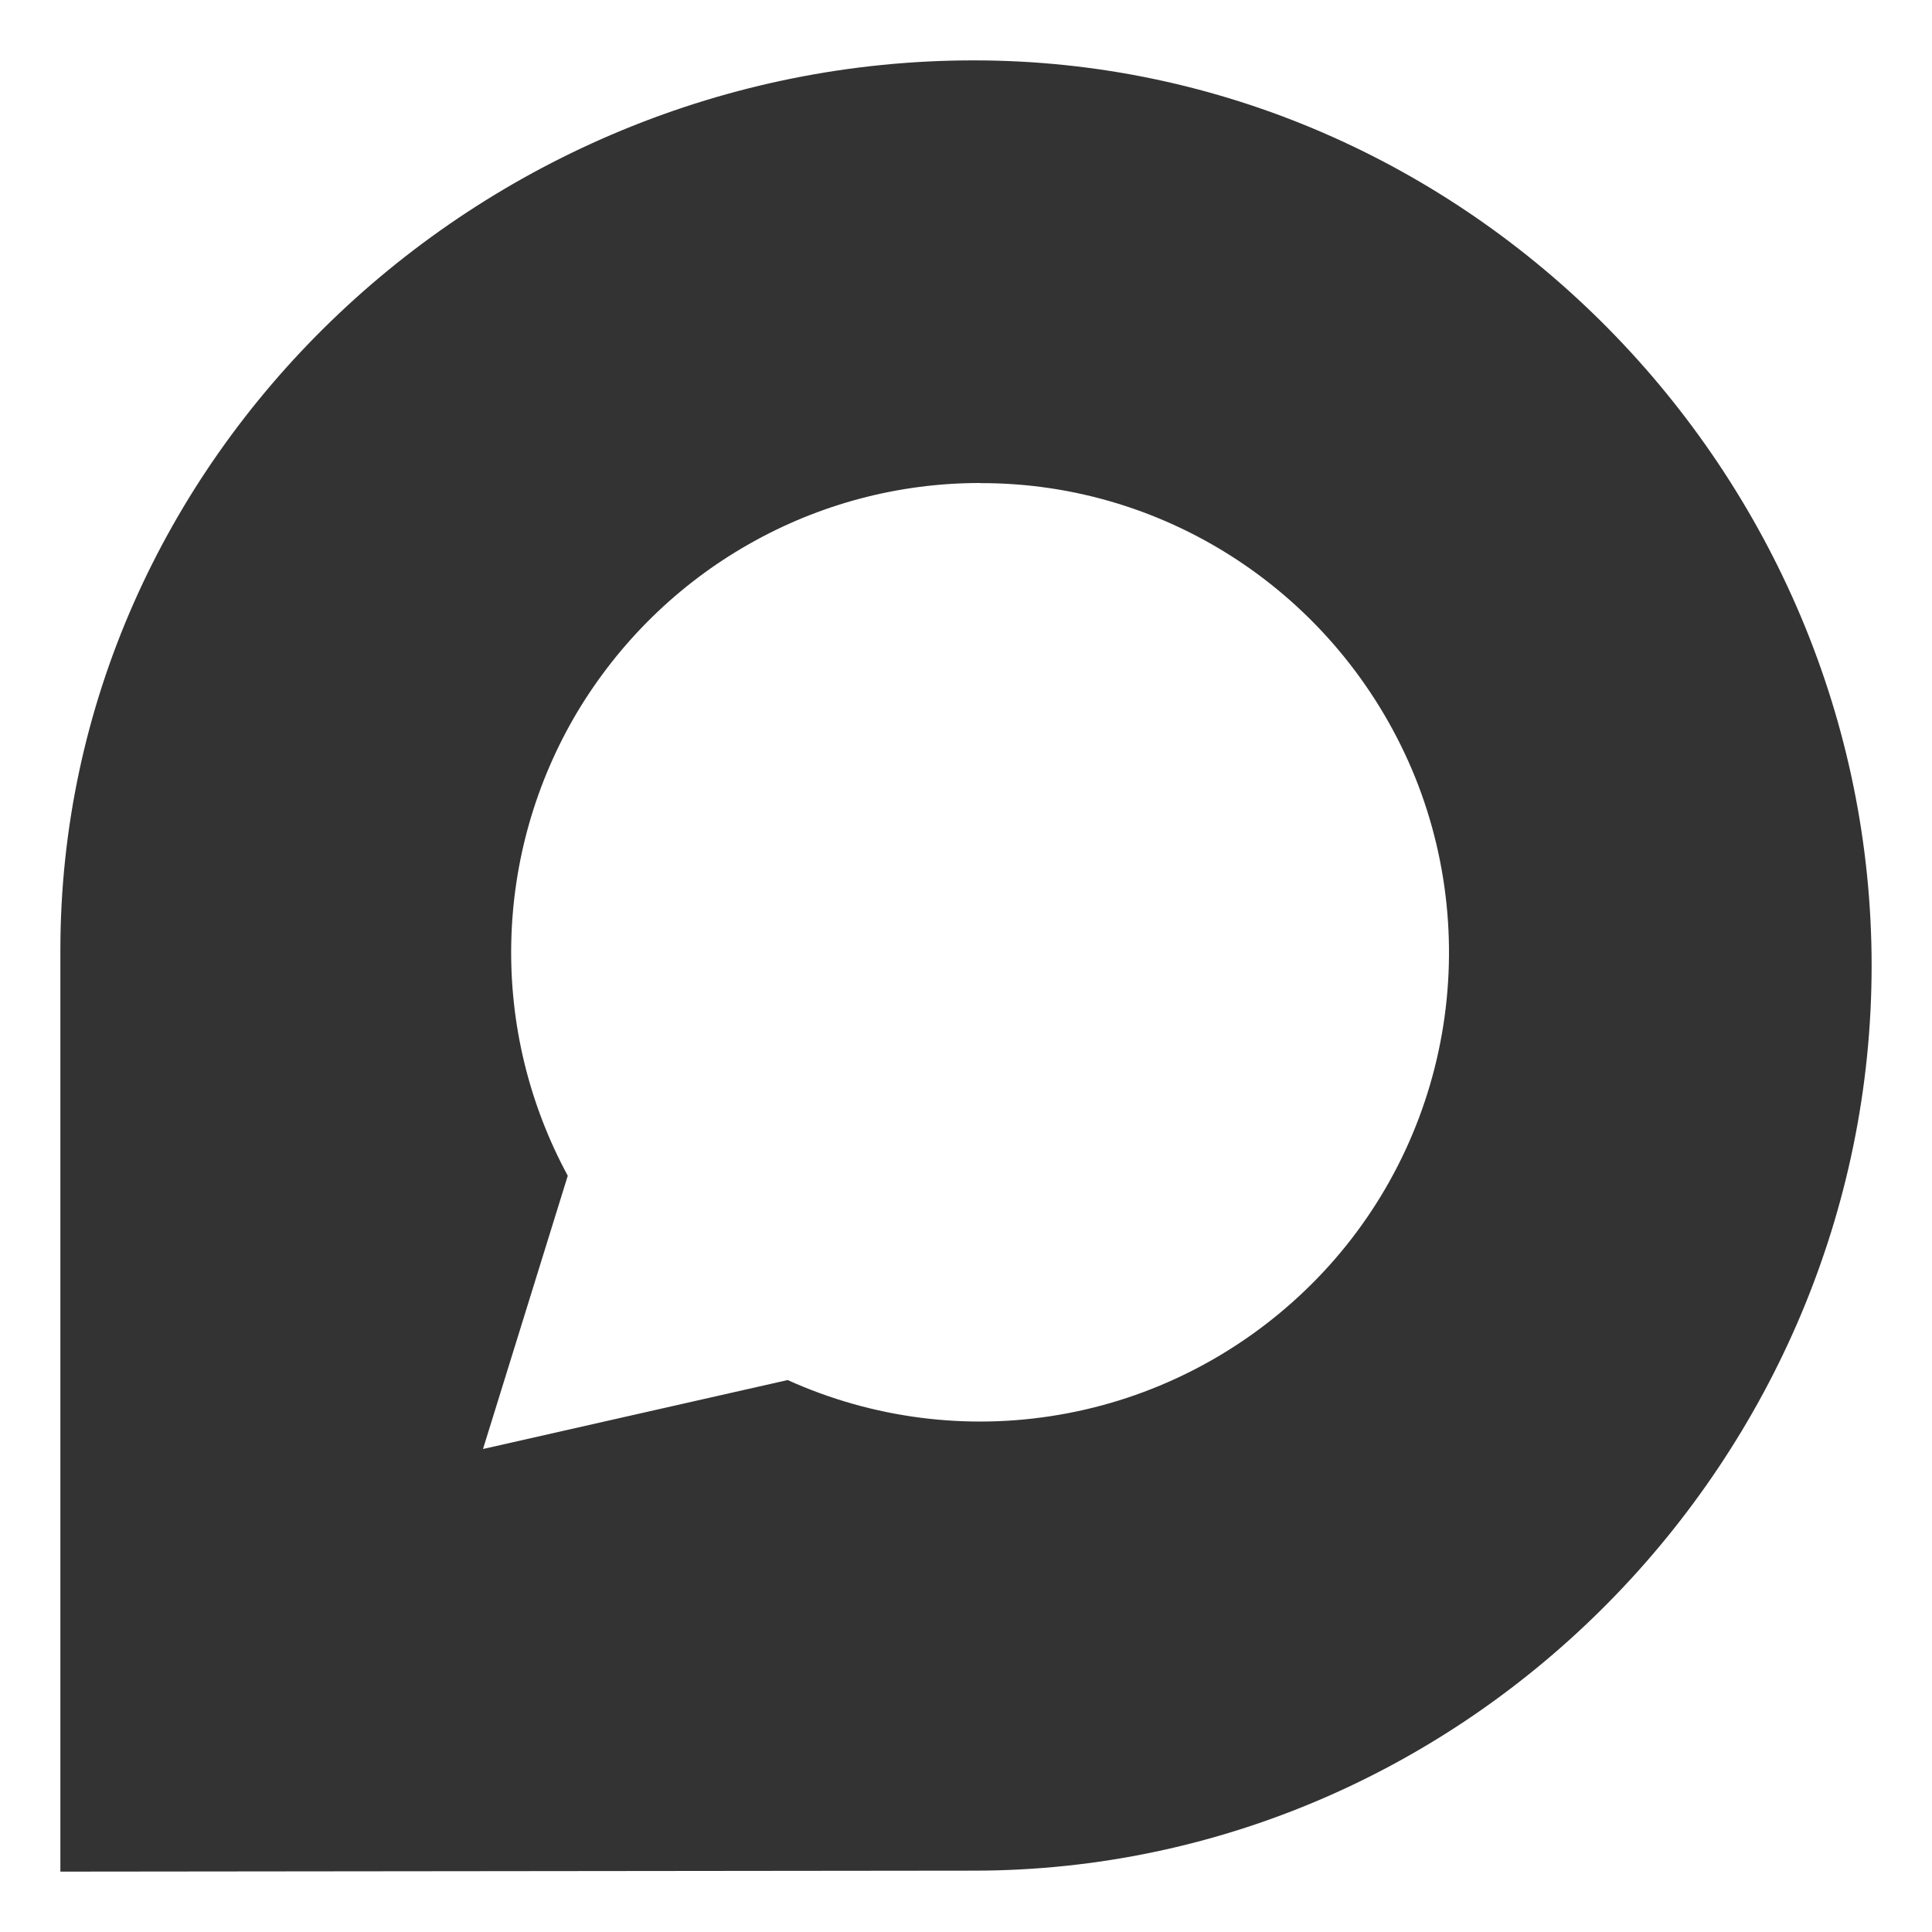 <svg width="16" height="16" viewBox="0 0 16 16" fill="none" xmlns="http://www.w3.org/2000/svg">
<path fill-rule="evenodd" clip-rule="evenodd" d="M0.5 7.869C0.5 3.8 3.958 0.5 8.064 0.5C12.167 0.5 15.5 3.928 15.5 7.997C15.5 12.067 12.169 15.492 8.062 15.492L0.5 15.5V7.869ZM8.775 11.716C9.537 11.585 10.244 11.227 10.805 10.69C11.364 10.156 11.75 9.465 11.913 8.707C12.076 7.948 12.009 7.157 11.72 6.438C11.428 5.716 10.929 5.099 10.288 4.665C9.646 4.23 8.892 3.999 8.119 4.001L8.115 4C7.444 4 6.785 4.174 6.201 4.507C5.616 4.839 5.127 5.319 4.78 5.898C4.436 6.476 4.248 7.134 4.234 7.807C4.22 8.481 4.382 9.146 4.702 9.737L4 12L6.523 11.429C7.229 11.748 8.013 11.848 8.775 11.716Z" fill="#333333"/>
</svg>
